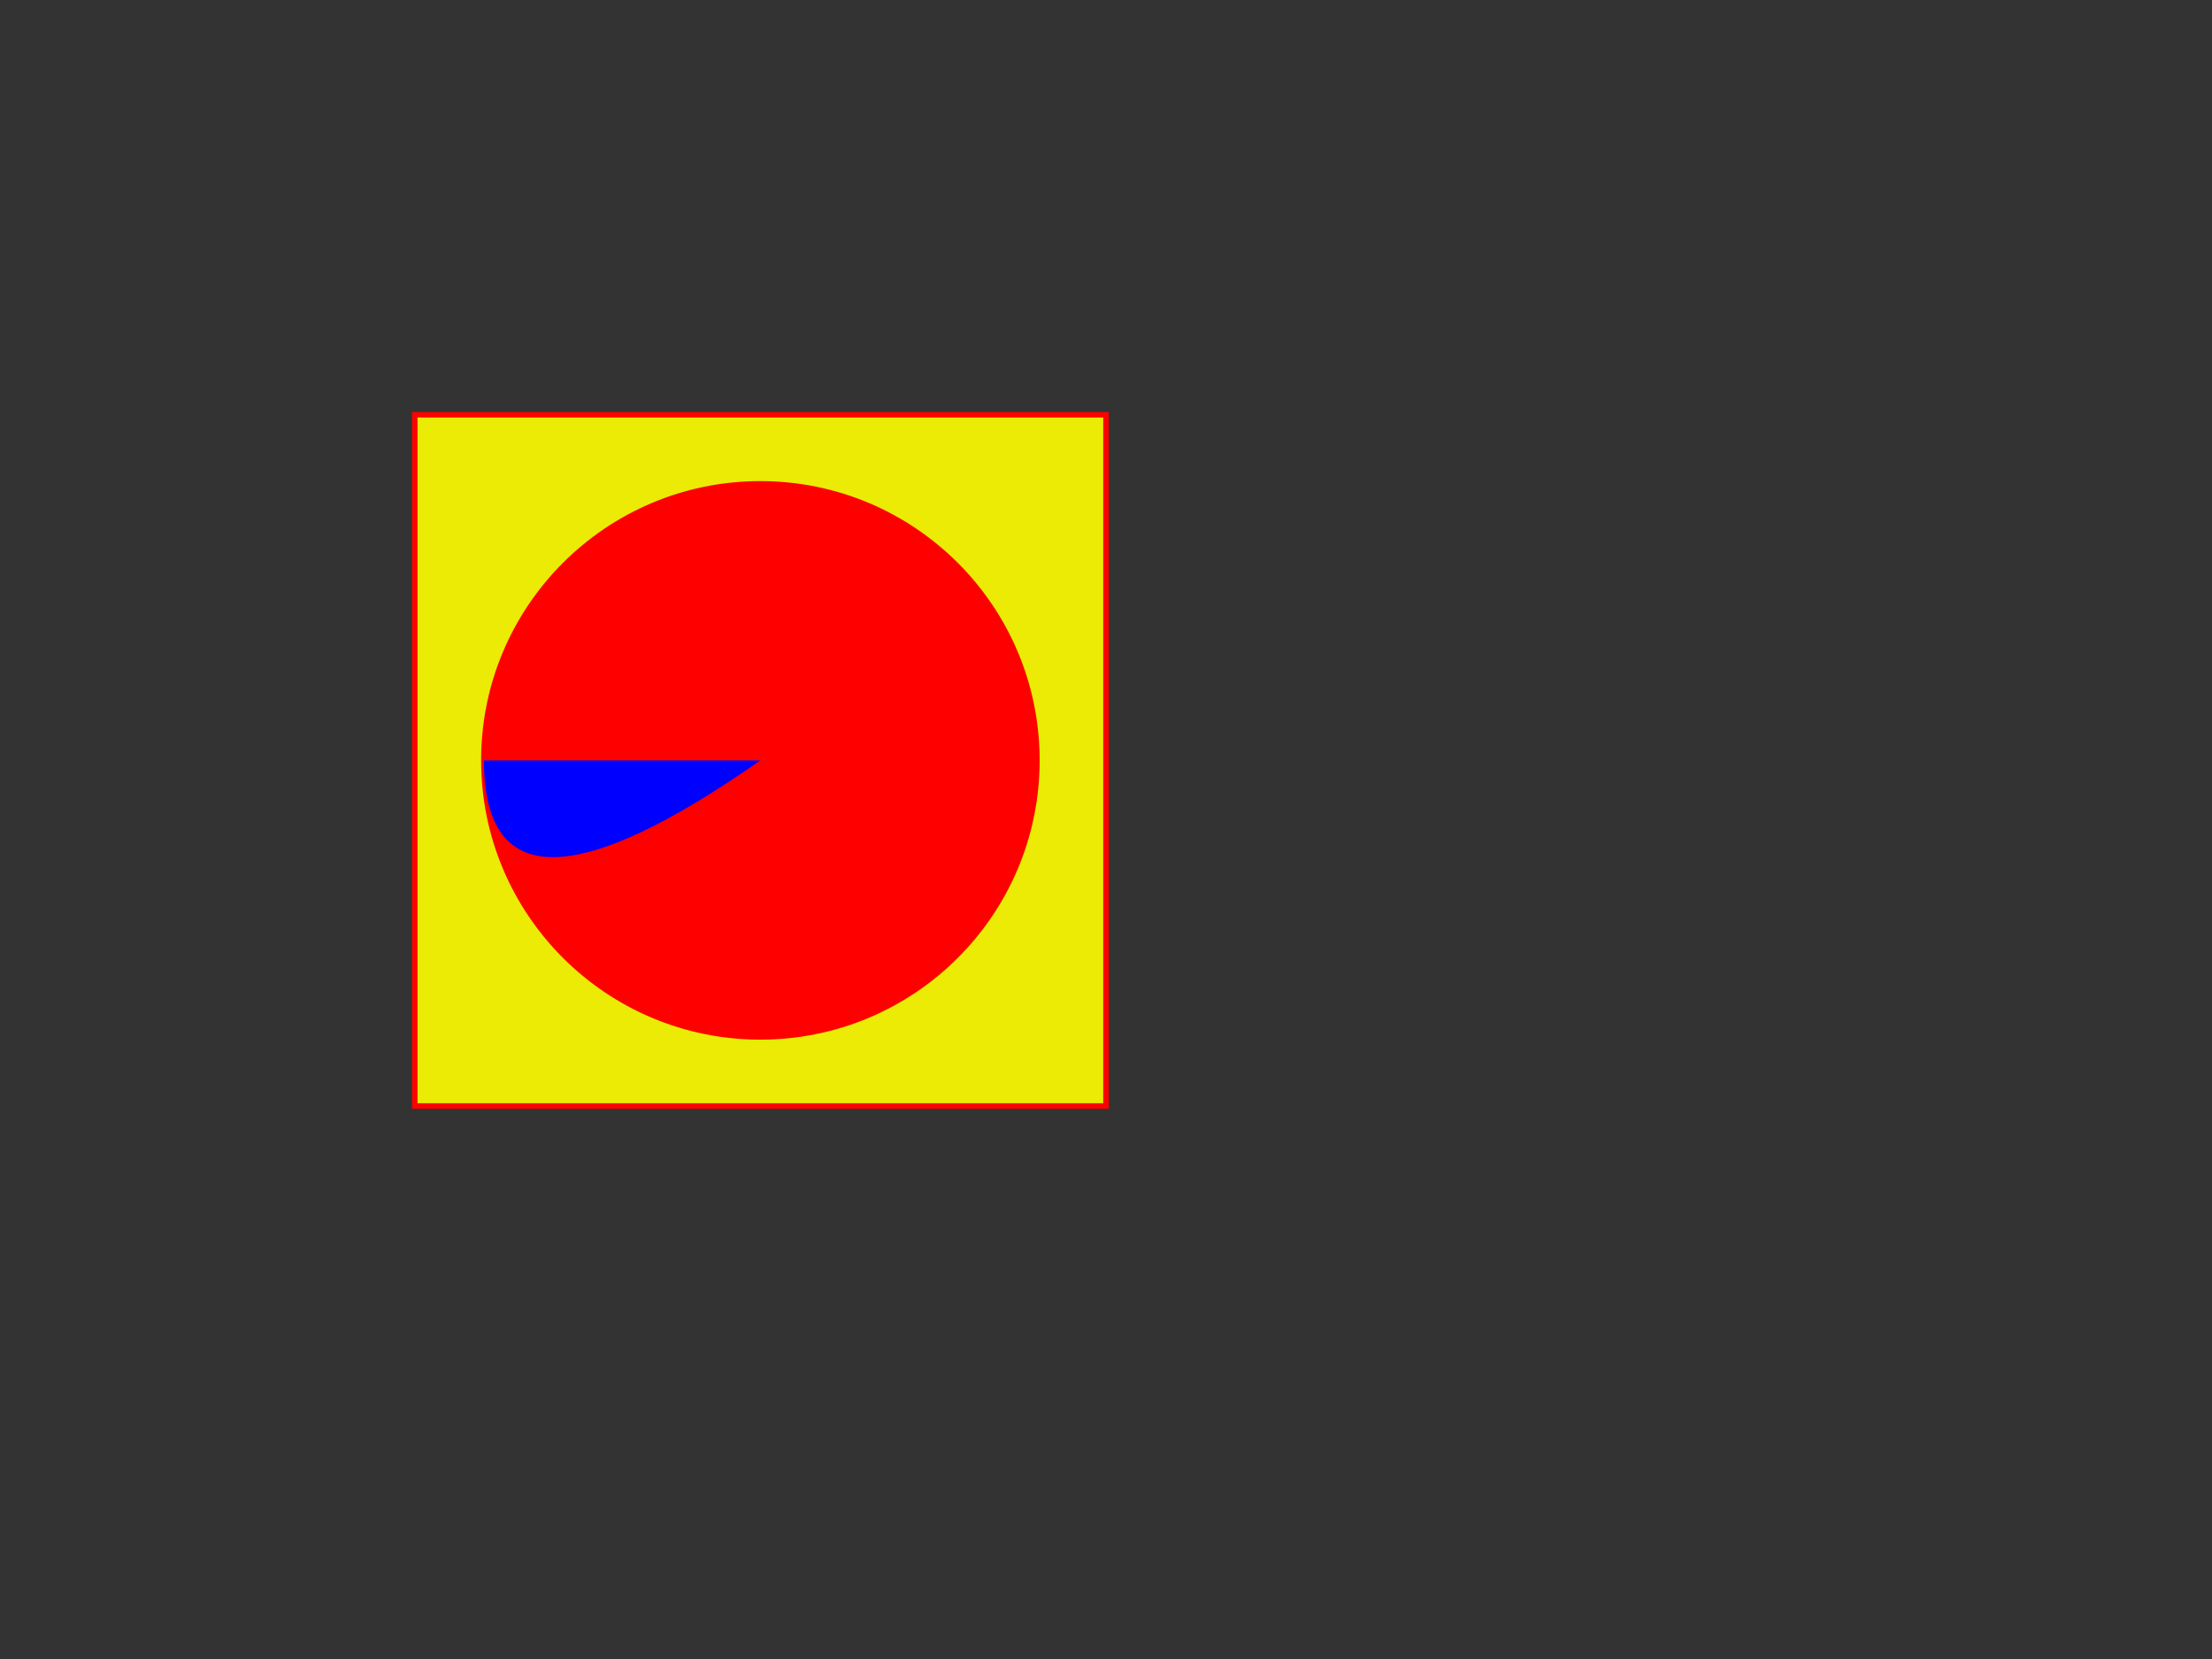 ﻿<?xml version="1.0" encoding="utf-8"?>
<!DOCTYPE svg PUBLIC "-//W3C//DTD SVG 1.1//EN"
"http://www.w3.org/Graphics/SVG/1.1/DTD/svg11.dtd">
<svg width="800" height="600">
<rect width="100%" height="100%" fill="#333333" stroke="none"/>
<rect x="150" y="150" width="250" height="250" fill="yellow" fill-opacity="0.9" stroke="red" stroke-width="2"/>
<circle cx="275" cy="275" r="100" fill="red" stroke="red" stroke-width="2"/>
<path d="M 175, 275    q    0,   70   100,    0"   style="fill: blue"/> 
</svg>

